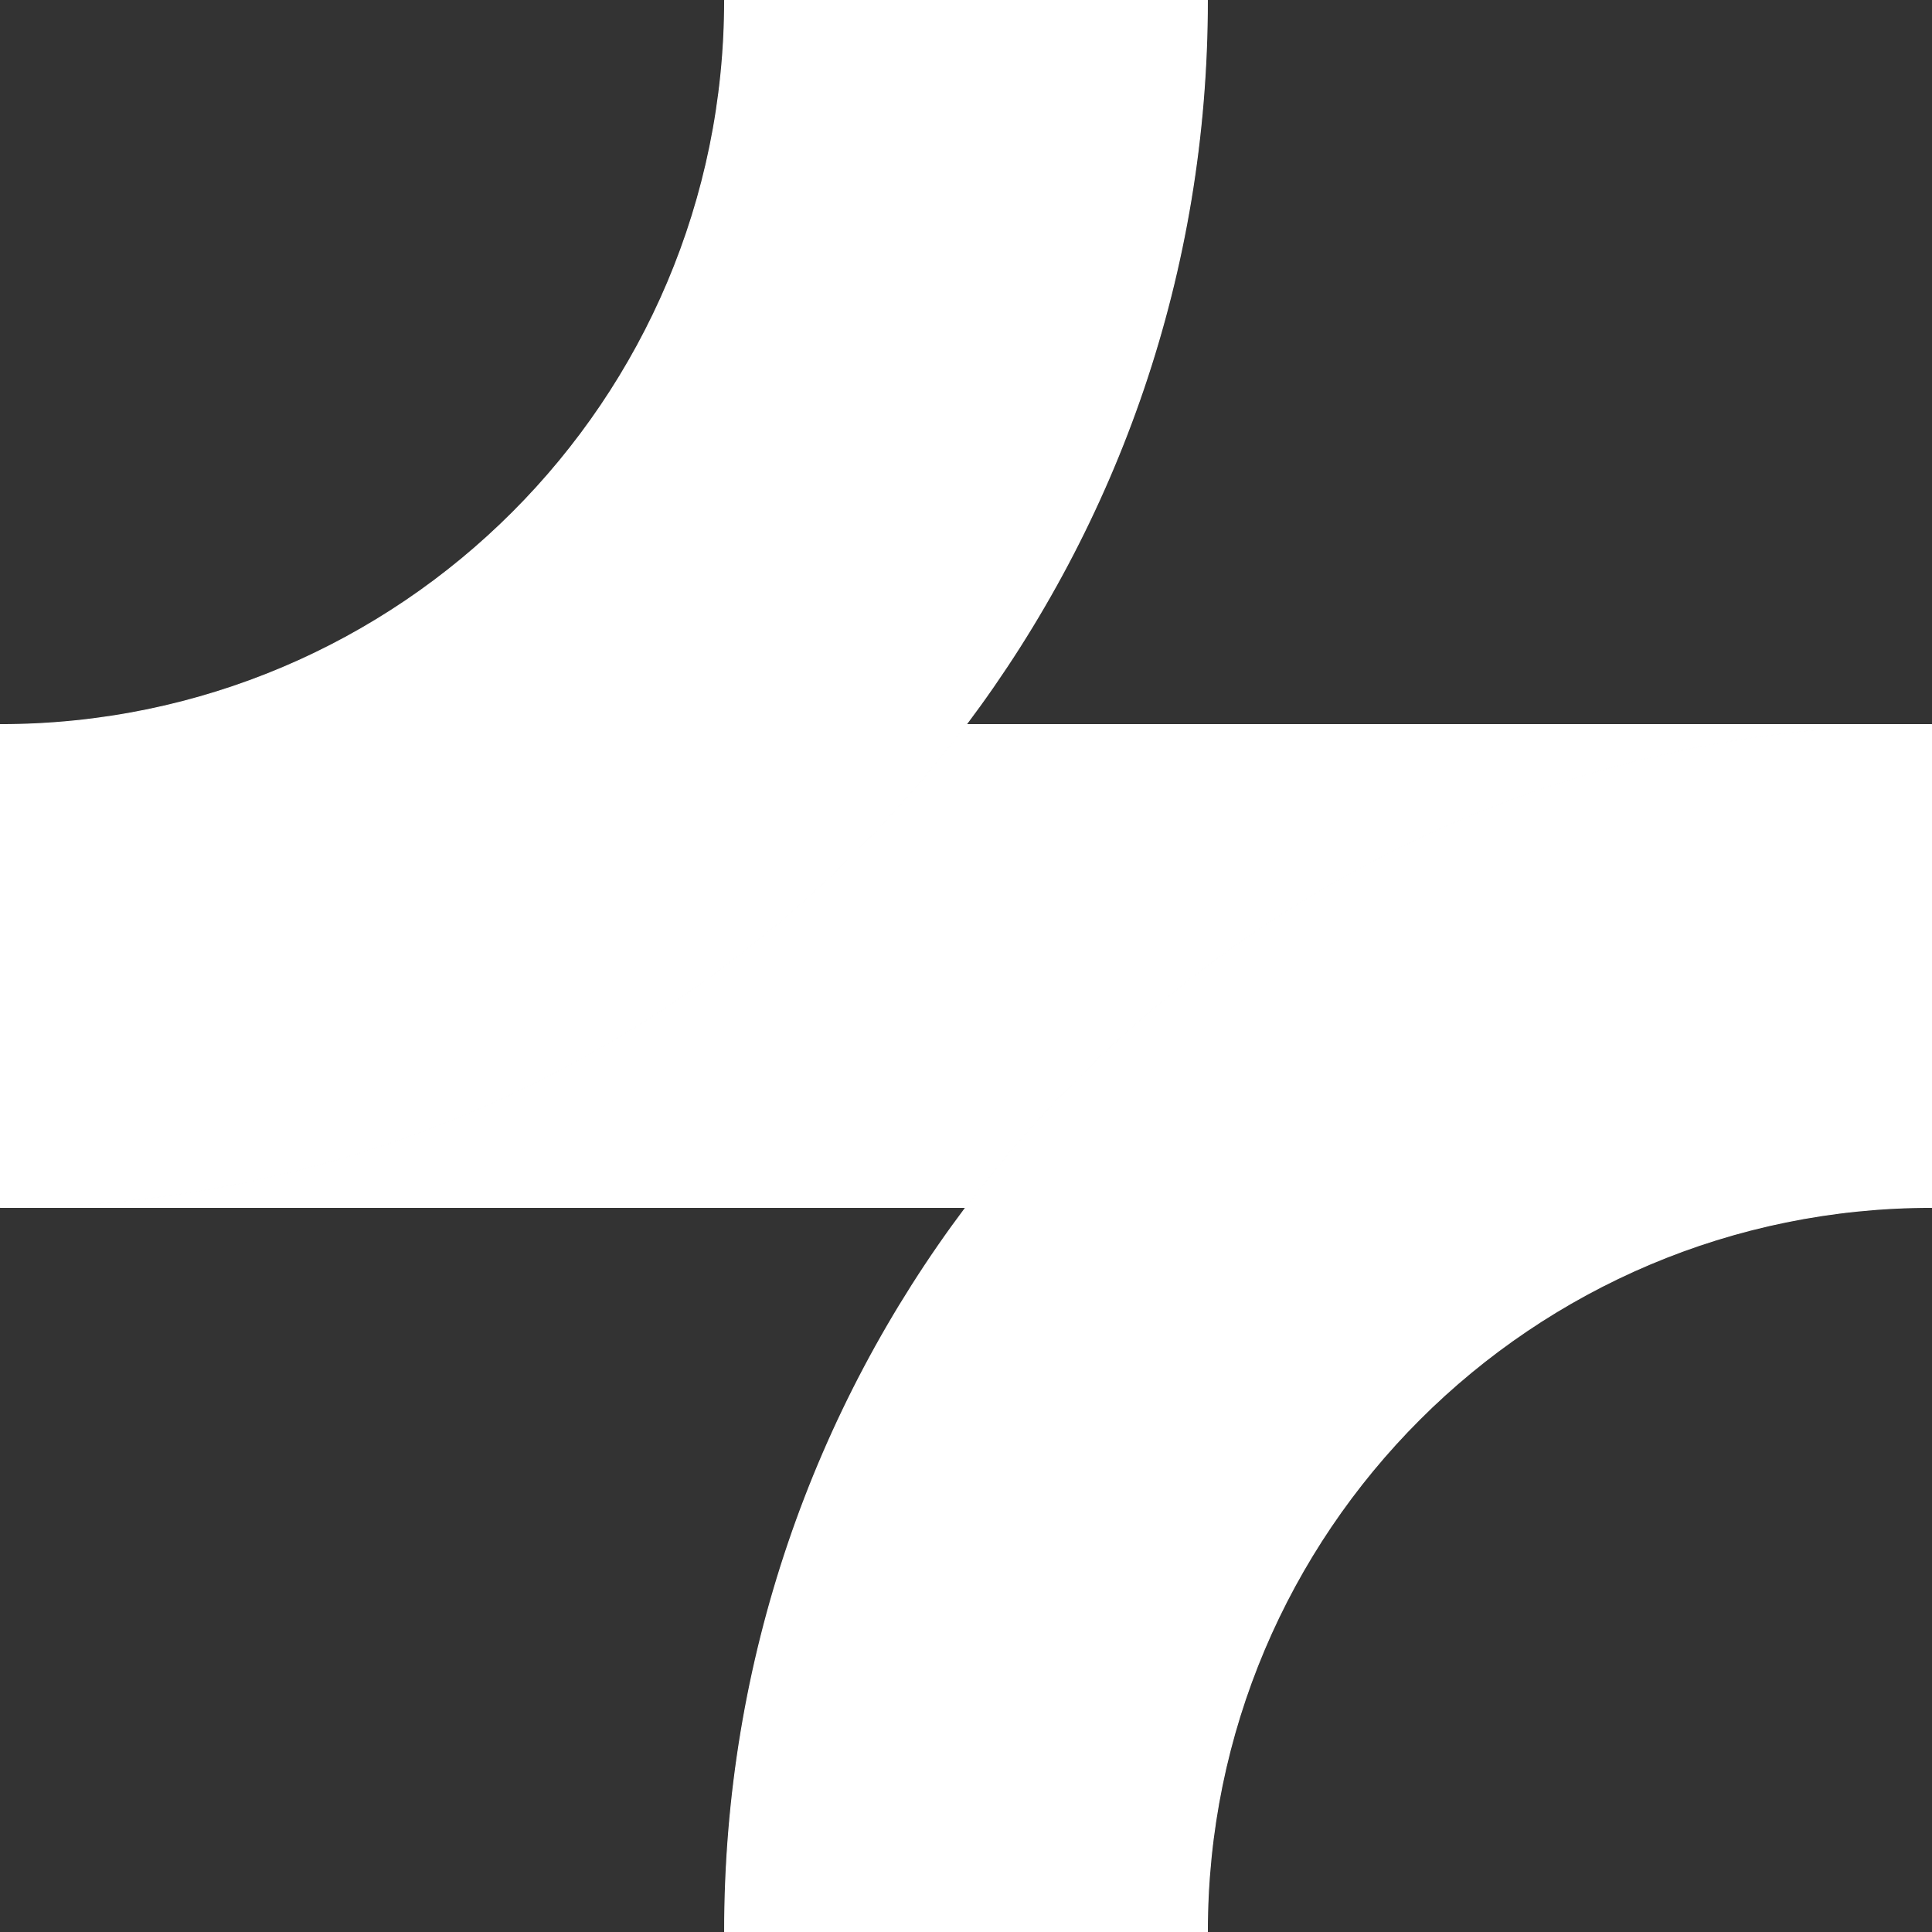 <?xml version="1.0" encoding="UTF-8"?>
<svg id="Layer_1" xmlns="http://www.w3.org/2000/svg" viewBox="0 0 2001 2001">
  <rect x="0" y="0" width="2001" height="2001" fill="#333333" stroke="none"/>
  <defs>
    <style>
      .cls-1 {
        fill: #ffffff;
        stroke: #ffffff;
        stroke-miterlimit: 10;
      }
    </style>
  </defs>
  <path class="cls-1" d="M2000.5,750.5c-281.53,0-541.11,92.92-750,249.86v-249.86h750Z"/>
  <path class="cls-1" d="M1250.5,750.5v249.86c-94.72,71.11-179.03,155.42-250.14,250.14h-249.86v-249.86c94.72-71.11,179.03-155.42,250.14-250.14h249.86Z"/>
  <path class="cls-1" d="M750.5,1000.64v249.86H.5c281.53,0,541.11-92.92,750-249.86Z"/>
  <path class="cls-1" d="M750.5,750.5v250.14c-208.89,156.94-468.47,249.86-750,249.86v-500h750Z"/>
  <path class="cls-1" d="M1250.5.5c0,281.53-92.92,541.11-249.86,750h-250.14V.5h500Z"/>
  <path class="cls-1" d="M1000.64,750.5c-71.11,94.72-155.42,179.03-250.14,250.14v-250.14h250.14Z"/>
  <path class="cls-1" d="M750.5.5v750H.5c414.17,0,750-335.83,750-750Z"/>
  <path class="cls-1" d="M1250.5,1000.36v250.14h-250.14c71.11-94.72,155.42-179.03,250.14-250.14Z"/>
  <path class="cls-1" d="M2000.5,750.5v500h-750v-250.14c208.89-156.94,468.47-249.86,750-249.86Z"/>
  <path class="cls-1" d="M2000.5,1250.5c-414.17,0-750,335.83-750,750v-750h750Z"/>
  <path class="cls-1" d="M1250.5,1250.5v750h-500c0-281.53,92.92-541.11,249.86-750h250.14Z"/>
</svg>